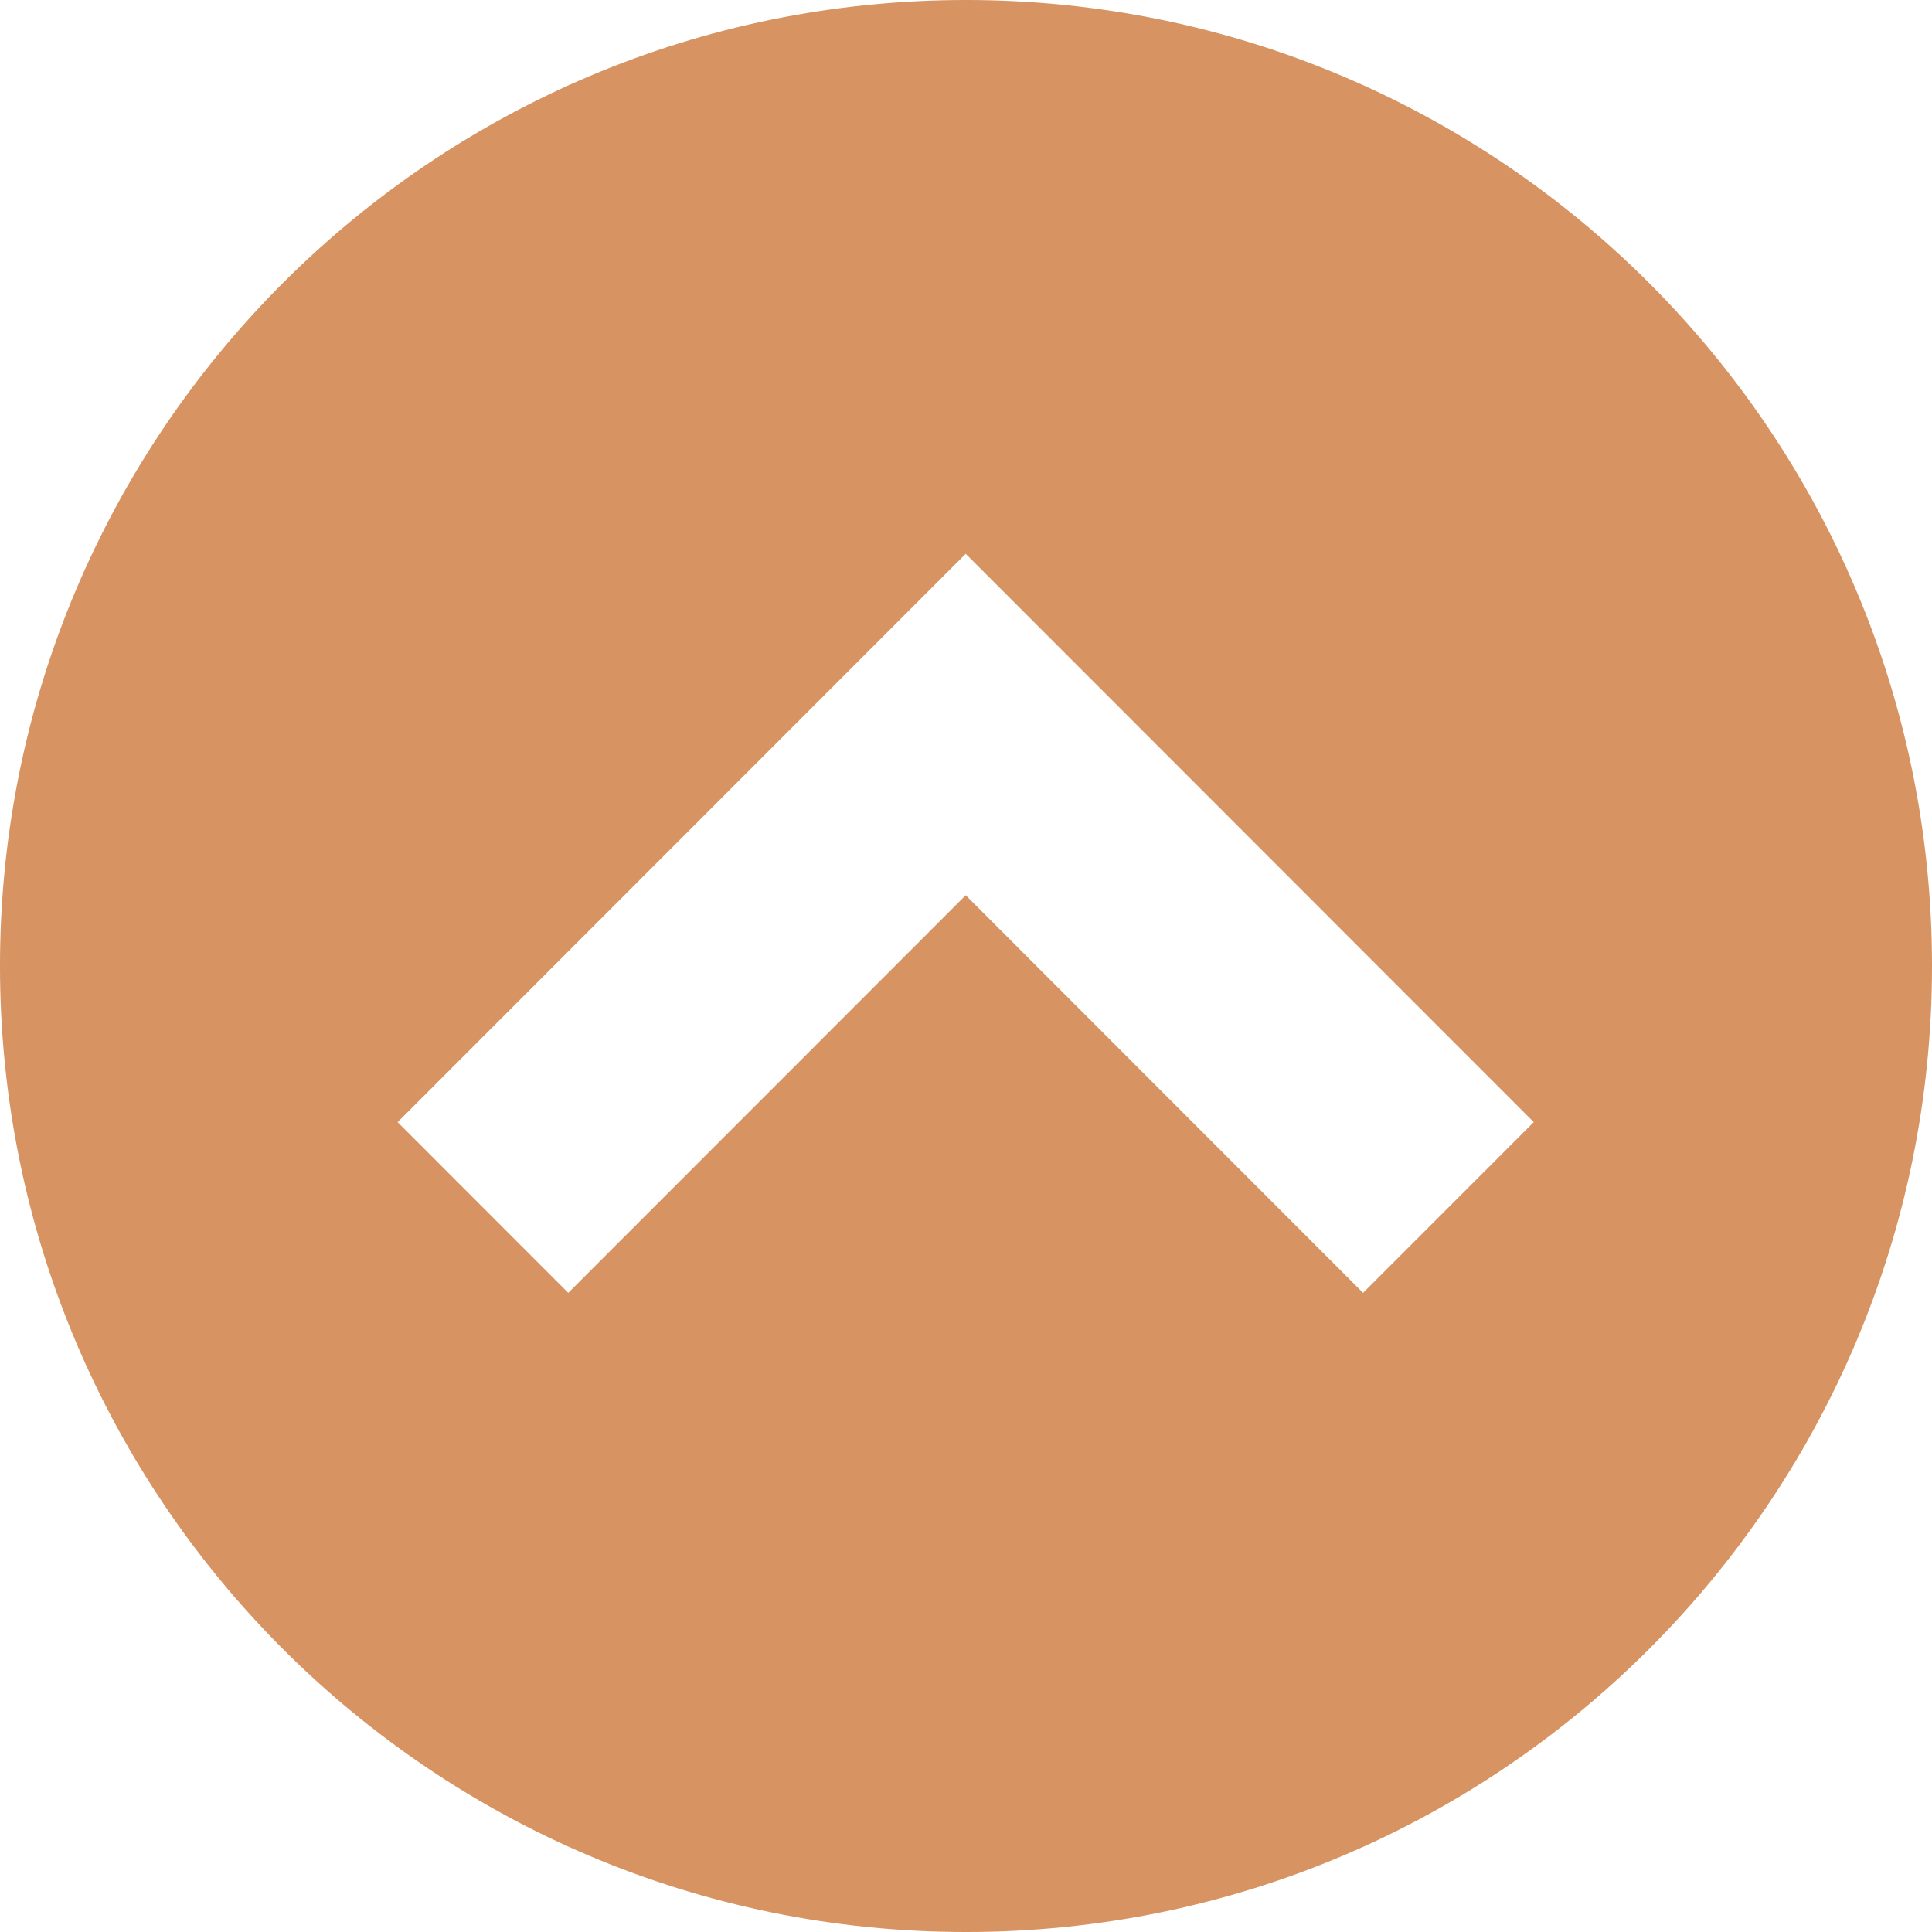 <svg xmlns="http://www.w3.org/2000/svg" width="32" height="32" viewBox="0 0 32 32"><g><g><path fill="#d79361" d="M32 16c0 8.836-7.164 16-16 16S0 24.836 0 16 7.164 0 16 0s16 7.164 16 16zM15.995 9.172l-9.409 9.414 2.826 2.828 6.583-6.586 6.582 6.586 2.827-2.828z"/></g></g></svg>